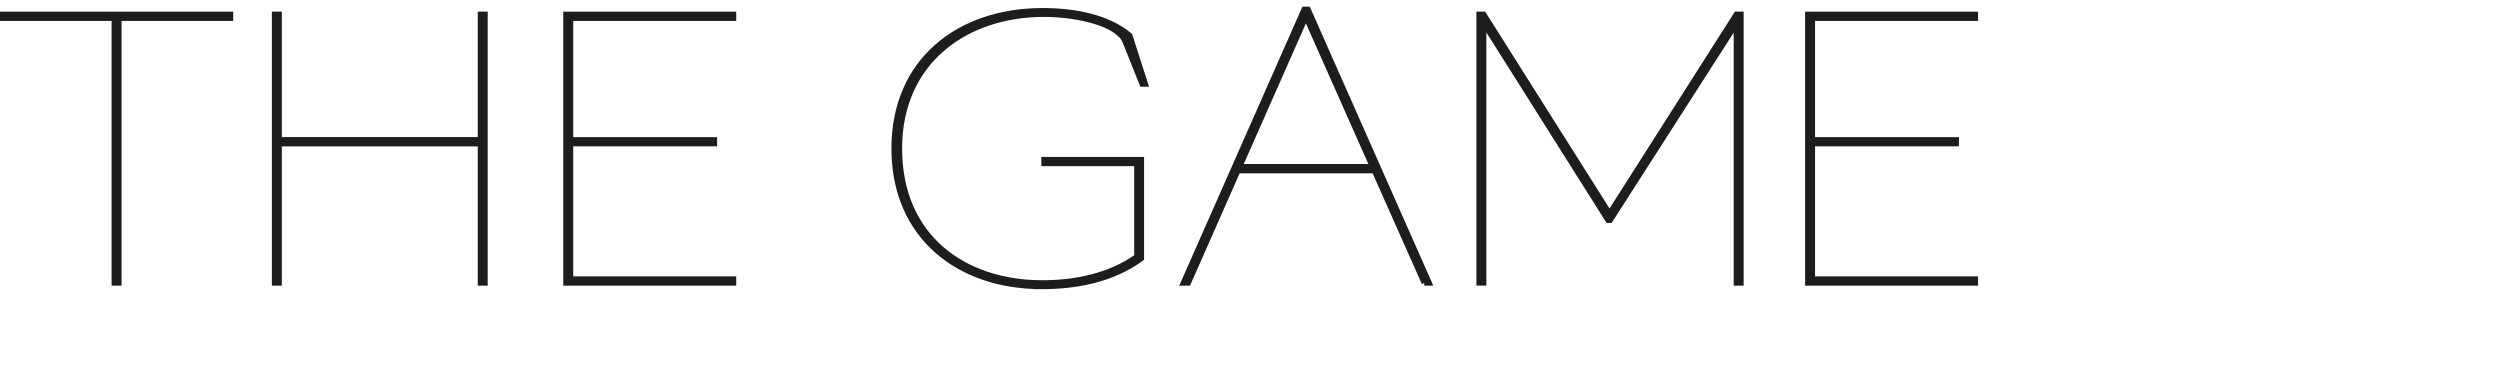 <?xml version="1.0" encoding="UTF-8"?>
<svg id="Ebene_1" data-name="Ebene 1" xmlns="http://www.w3.org/2000/svg" xmlns:xlink="http://www.w3.org/1999/xlink" viewBox="0 0 373.9 55.91">
  <defs>
    <style>
      .cls-1, .cls-2 {
        fill: none;
      }

      .cls-2 {
        stroke: #1d1d1b;
        stroke-miterlimit: 6.92;
        stroke-width: .8px;
      }

      .cls-3 {
        fill: #1d1d1b;
      }

      .cls-4 {
        clip-path: url(#clippath);
      }
    </style>
    <clipPath id="clippath">
      <rect class="cls-1" y="1" width="295.84" height="42.25"/>
    </clipPath>
  </defs>
  <g class="cls-4">
    <path class="cls-3" d="M270.37,42.32h25.07v-.58h-24.38v-20.25h21.52v-.58h-21.52V2.73h24.38v-.58h-25.07v40.17ZM221.9,3.47l18.6,29.47h.32l18.87-29.42v38.8h.69V2.14h-.69l-18.97,29.79-18.82-29.79h-.69v40.17h.69V3.47ZM185.4,24.93l9.91-22.42,9.96,22.42h-19.88ZM213.01,42.32h.74L195.63,1.4h-.58l-18.07,40.92h.74l7.42-16.8h20.41l7.47,16.8ZM155.71,42.85c5.14,0,10.55-.95,15-4.19v-14.79h-14.57v.58h13.89v13.94c-4.13,2.91-9.22,3.92-14.15,3.92-11.77,0-21.36-6.89-21.36-20.09s10.12-20.09,21.57-20.09c4.77,0,9.33,1.17,11.13,2.76.64.53.85.74,1.27,1.85l2.33,5.83h.48l-2.33-7.26c-3.18-2.7-8.11-3.71-13.04-3.71-12.46,0-22.21,7.42-22.21,20.62s9.75,20.62,22,20.62M84.64,42.32h25.07v-.58h-24.38v-20.25h21.52v-.58h-21.52V2.73h24.38v-.58h-25.07v40.17ZM41.06,42.32h.69v-20.83h30.1v20.83h.69V2.14h-.69v18.76h-30.1V2.14h-.69v40.17ZM17.09,42.32h.69V2.73h16.7v-.58H.4v.58h16.69v39.59Z"/>
    <path class="cls-2" d="M270.37,42.32h25.07v-.58h-24.38v-20.25h21.52v-.58h-21.52V2.73h24.38v-.58h-25.07v40.17ZM221.9,3.47l18.6,29.47h.32l18.87-29.42v38.8h.69V2.14h-.69l-18.97,29.79-18.82-29.79h-.69v40.17h.69V3.47ZM185.4,24.93l9.91-22.42,9.96,22.42h-19.88ZM213.01,42.32h.74L195.63,1.4h-.58l-18.07,40.92h.74l7.42-16.8h20.41l7.47,16.8ZM155.71,42.85c5.14,0,10.55-.95,15-4.19v-14.79h-14.57v.58h13.89v13.94c-4.13,2.91-9.22,3.92-14.15,3.92-11.77,0-21.36-6.89-21.36-20.09s10.12-20.09,21.57-20.09c4.77,0,9.33,1.17,11.13,2.76.64.53.85.74,1.27,1.85l2.33,5.83h.48l-2.33-7.26c-3.18-2.7-8.11-3.71-13.04-3.71-12.46,0-22.21,7.42-22.21,20.62s9.75,20.62,22,20.62ZM84.64,42.32h25.07v-.58h-24.38v-20.25h21.52v-.58h-21.52V2.73h24.38v-.58h-25.07v40.17ZM41.06,42.32h.69v-20.83h30.1v20.83h.69V2.14h-.69v18.76h-30.1V2.14h-.69v40.17ZM17.09,42.32h.69V2.73h16.7v-.58H.4v.58h16.69v39.59Z"/>
  </g>
</svg>